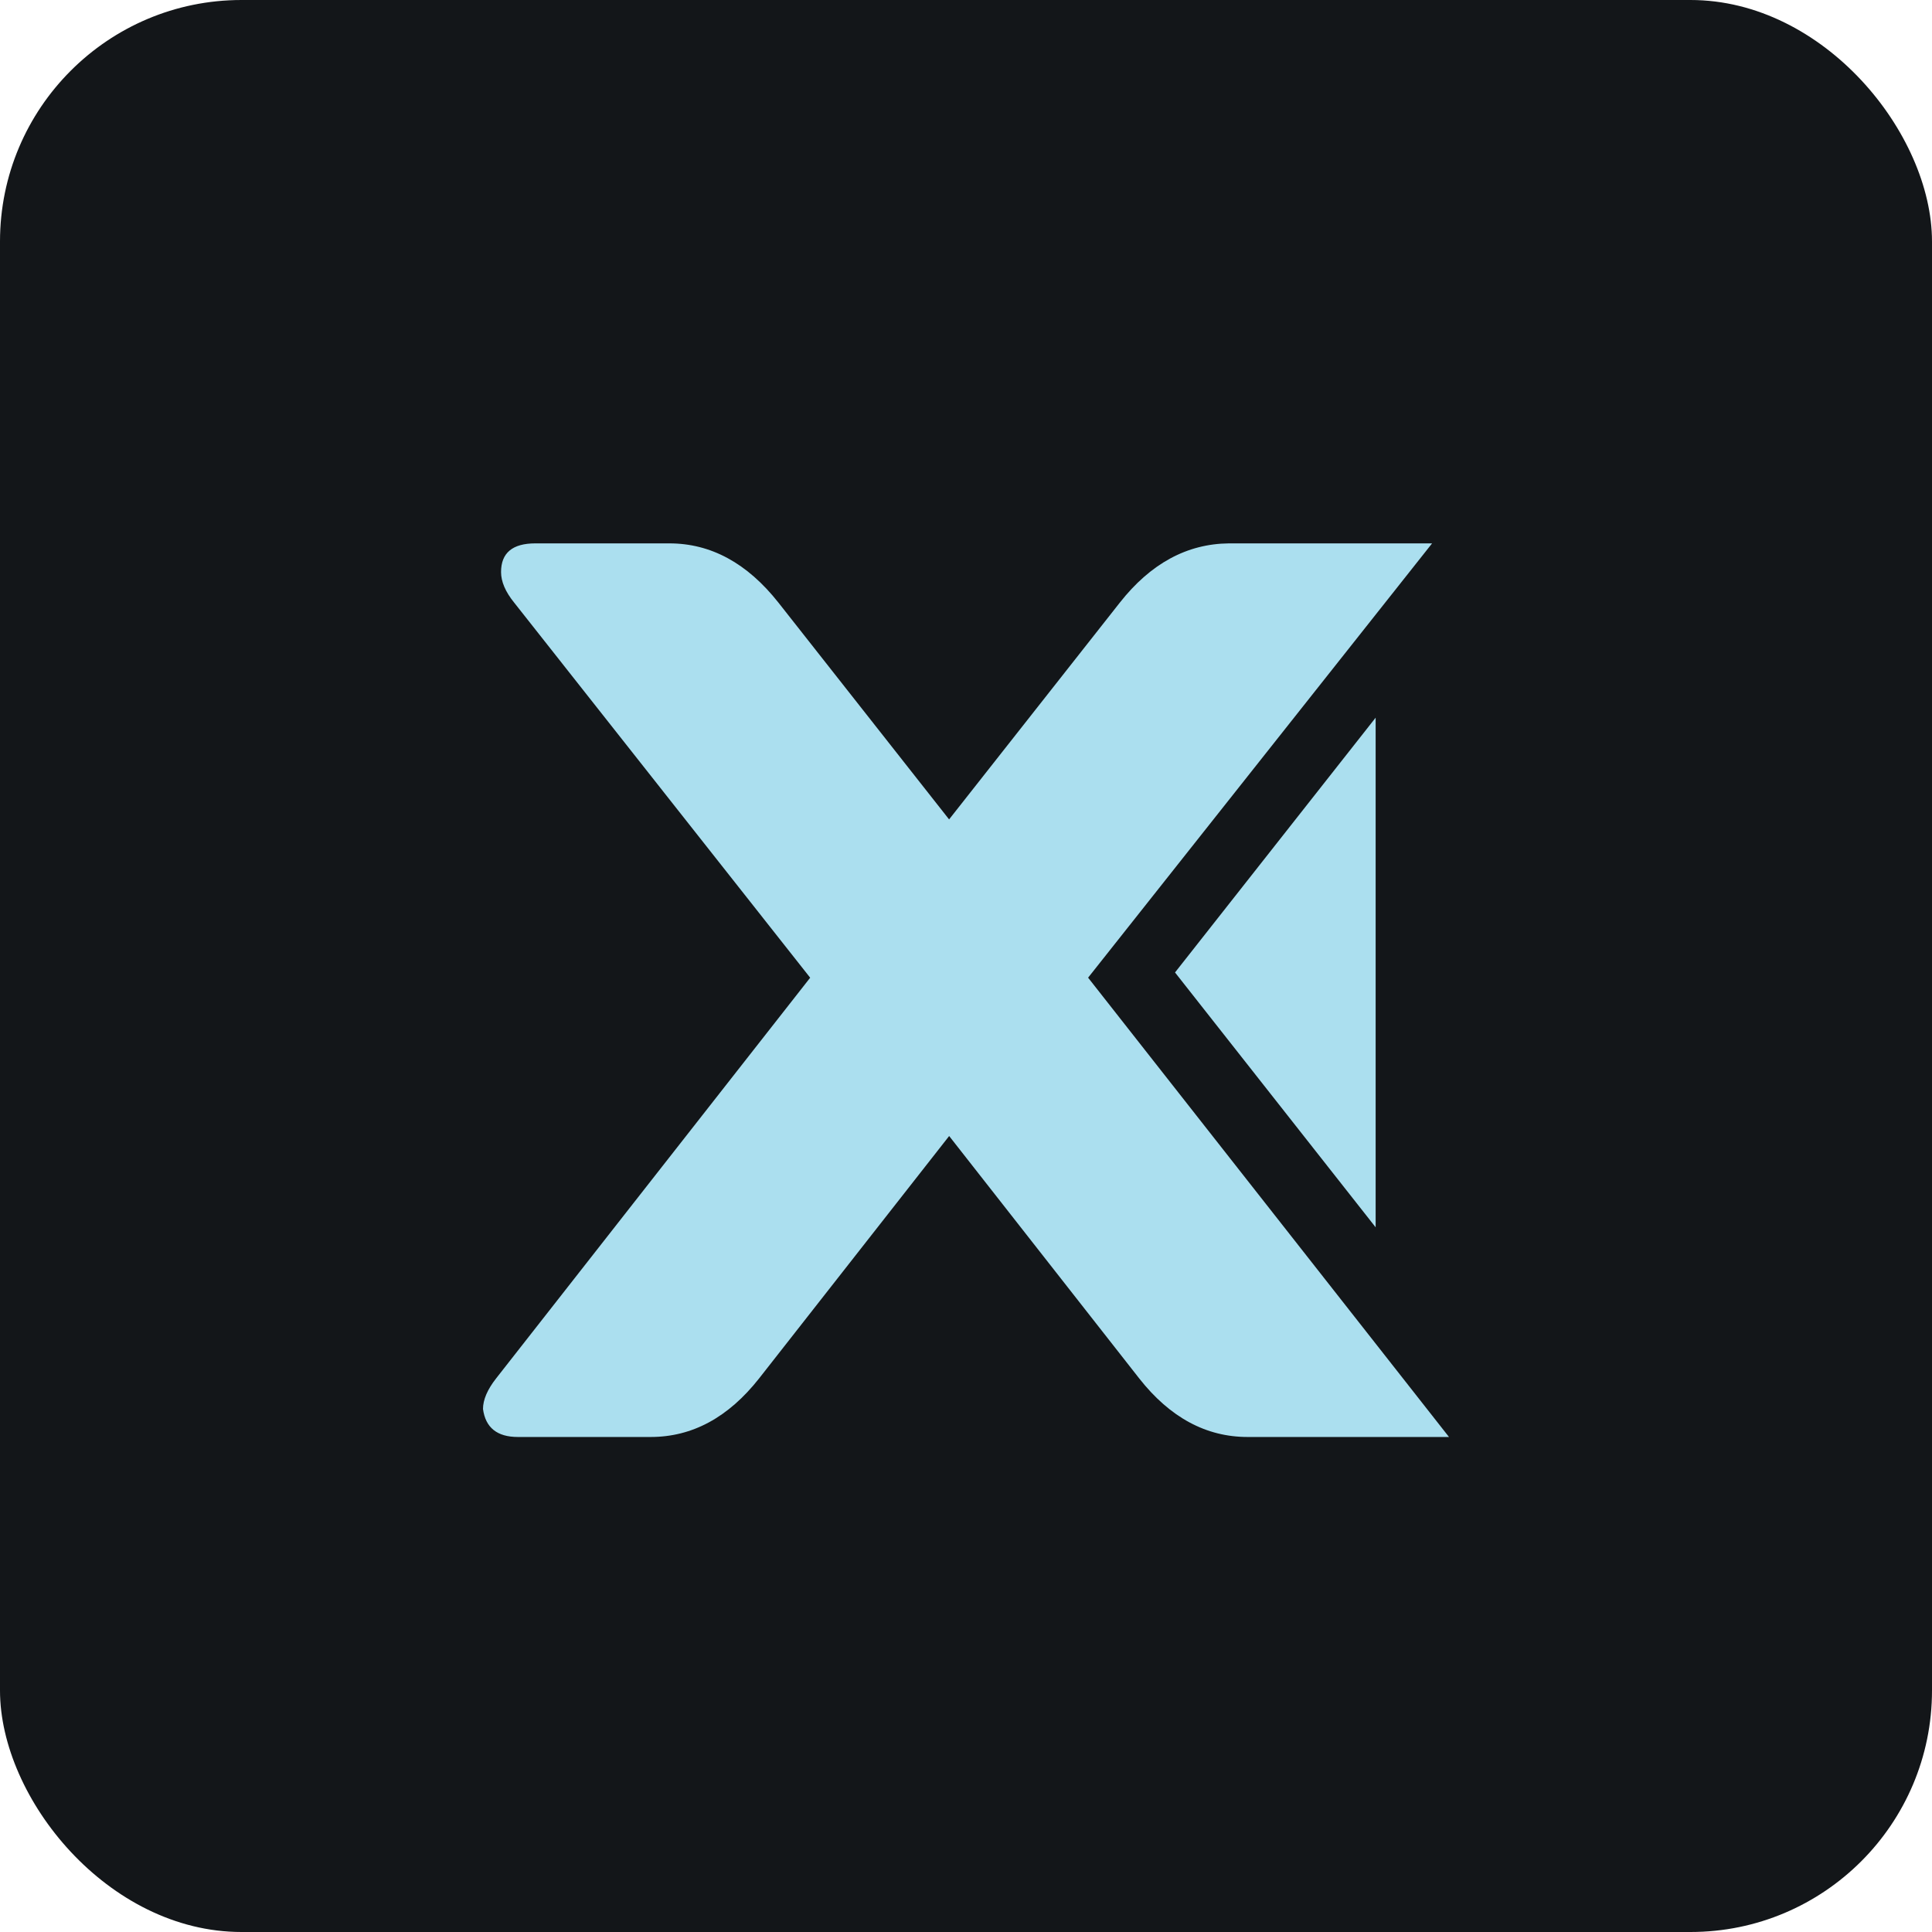 <svg width="32" height="32" viewBox="0 0 32 32" fill="none" xmlns="http://www.w3.org/2000/svg">
<rect width="32" height="32" rx="4" fill="#131619"/>
<path d="M18.022 16.194L23.72 9H20.355C19.659 9.007 19.058 9.334 18.548 9.981L15.72 13.572L12.893 9.981C12.376 9.327 11.774 9 11.086 9H8.867C8.488 9 8.299 9.158 8.299 9.475C8.299 9.633 8.371 9.802 8.516 9.981L13.419 16.194L10.346 20.114L8.217 22.831C8.072 23.016 8 23.185 8 23.337C8.041 23.646 8.234 23.801 8.578 23.801H10.777C11.465 23.801 12.063 23.478 12.573 22.831L15.721 18.816L18.869 22.831C19.378 23.478 19.977 23.801 20.665 23.801H24L18.023 16.194H18.022Z" fill="#ABDFEF"/>
<path d="M19.462 16.107L22.785 20.328V11.887L19.462 16.107Z" fill="#ABDFEF"/>
</svg>

